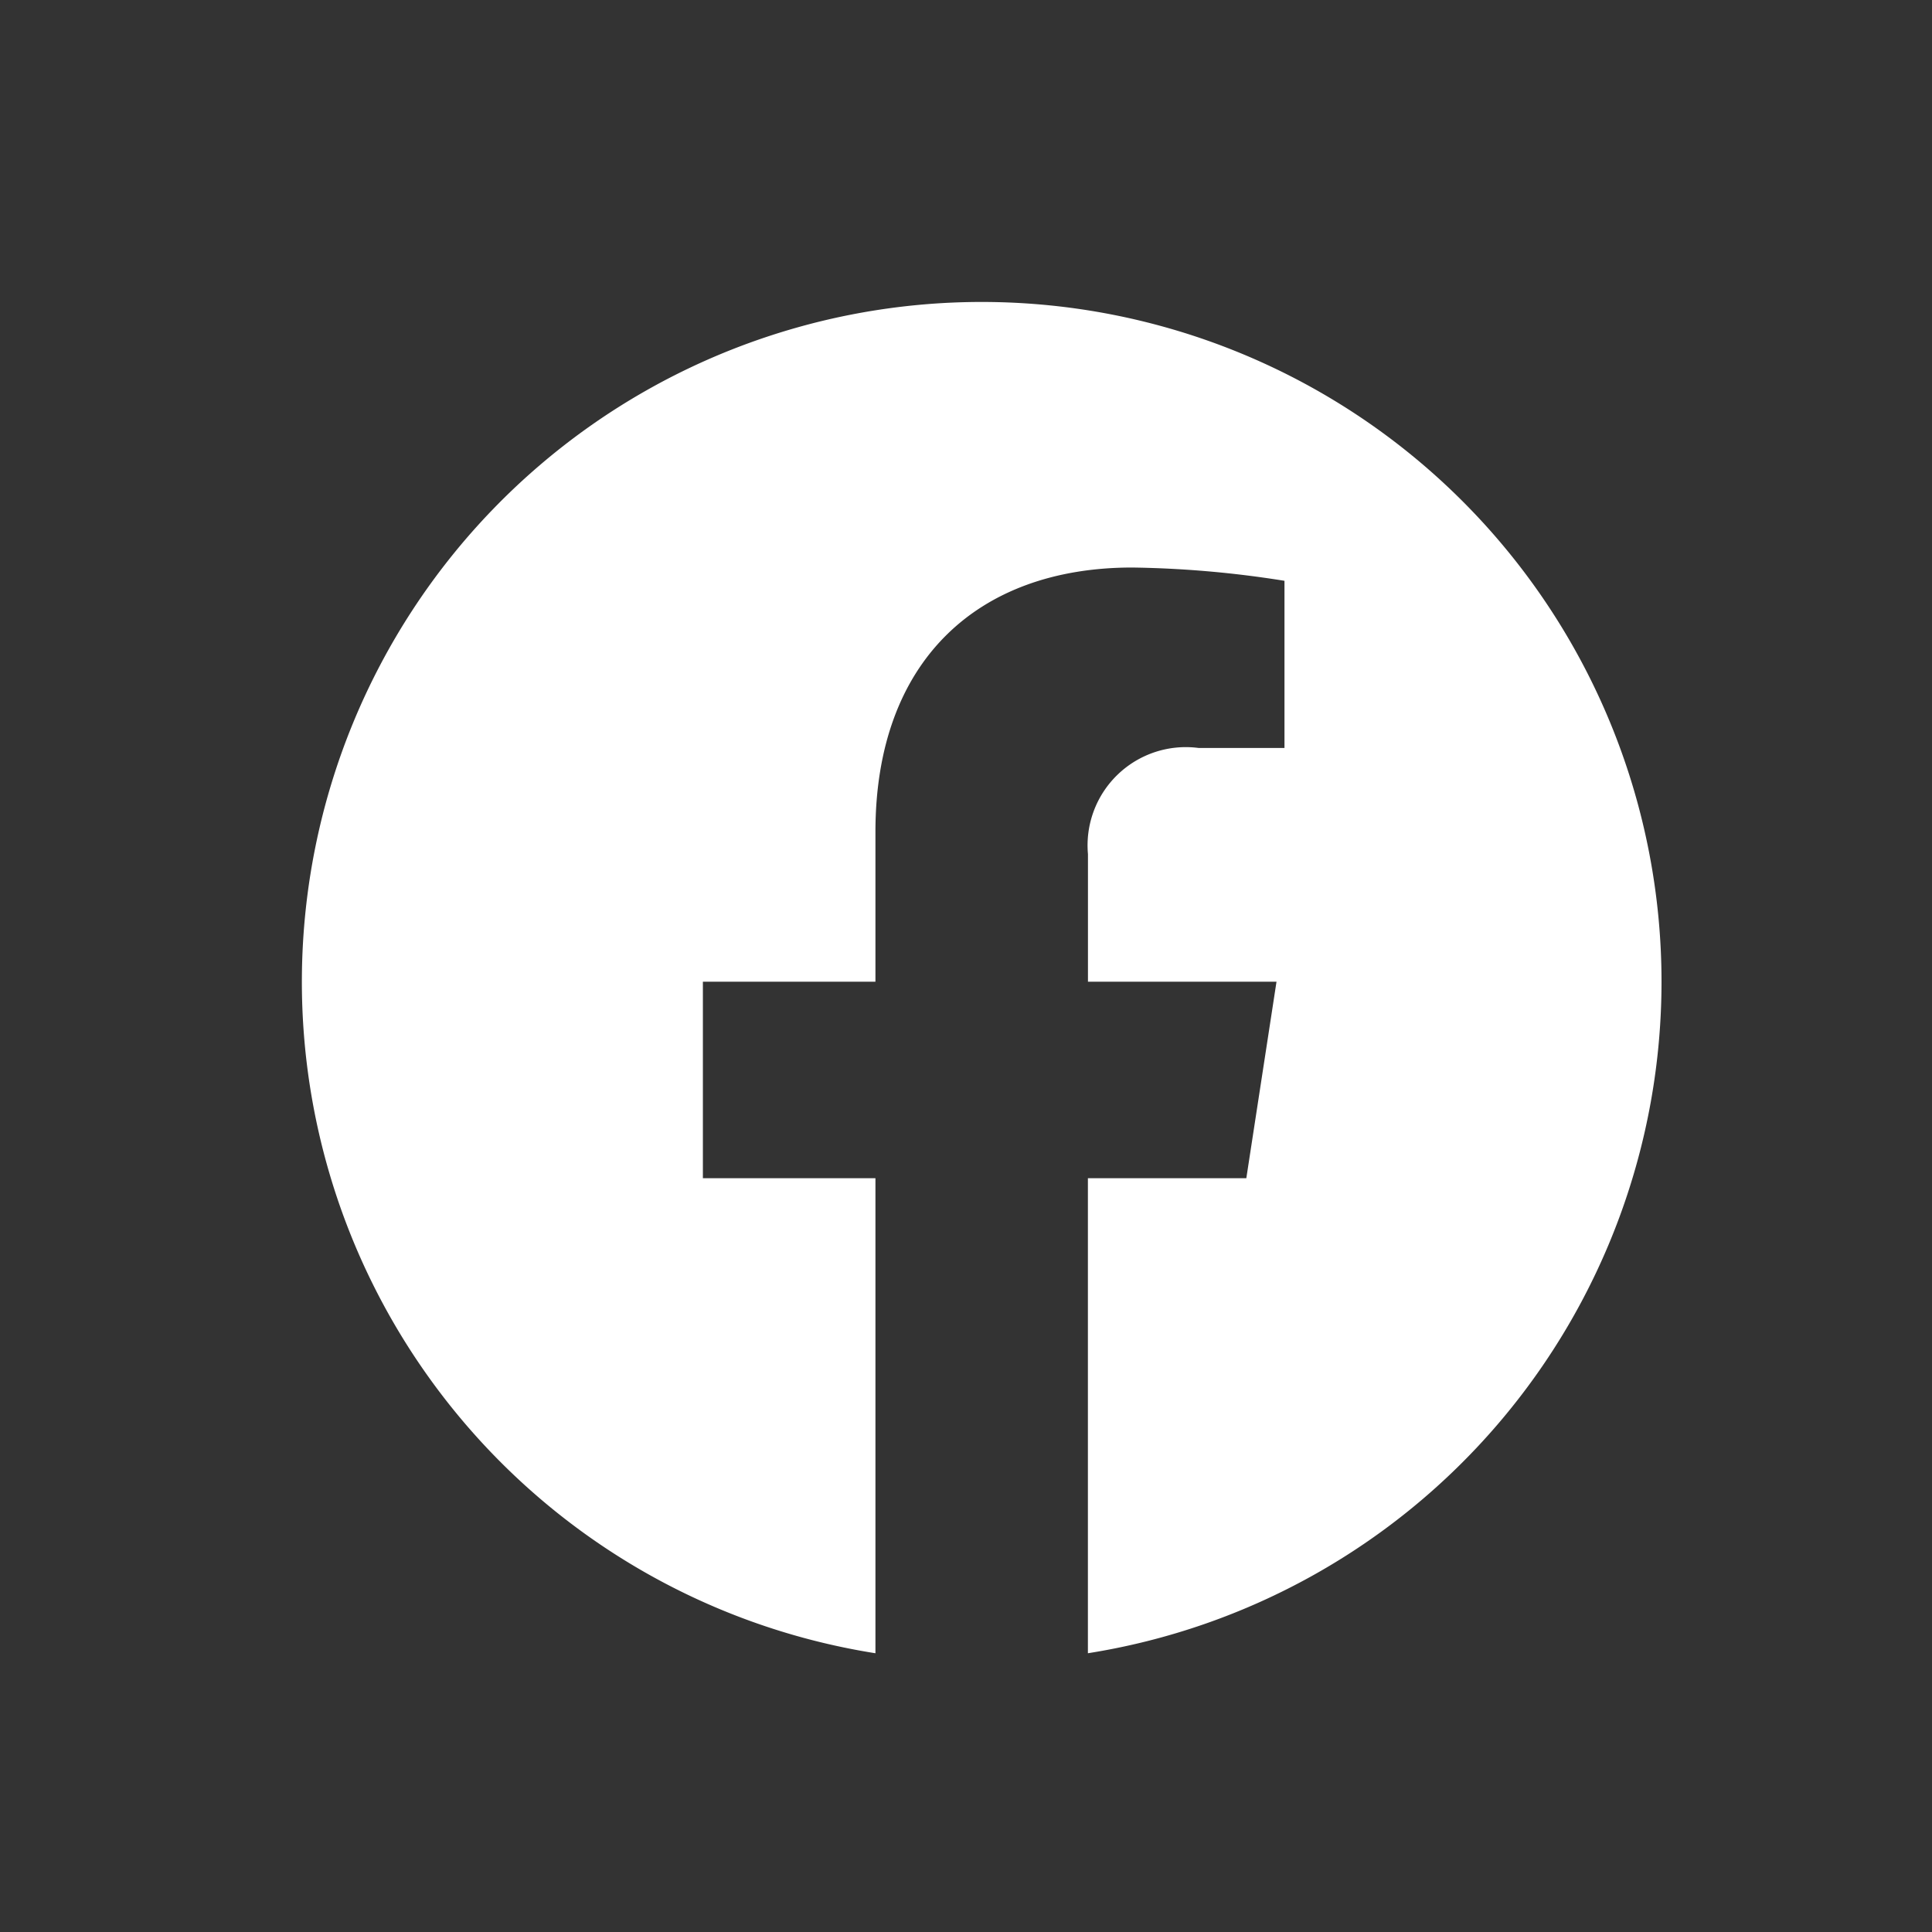 <svg xmlns="http://www.w3.org/2000/svg" width="32" height="32" viewBox="0 0 32 32"><rect x="0" y="0" width="32" height="32" fill="#333333" stroke="none"/><defs><style>.a{fill:none;opacity:0.4;}.b{fill:#fff;}</style></defs><g transform="translate(14724)"><rect class="a" width="32" height="32" transform="translate(-14724)"/><path class="b" d="M22.52,11.26A11.26,11.26,0,1,0,9.5,22.383V14.515H6.642V11.26H9.5V8.779C9.5,5.957,11.182,4.4,13.754,4.4a17.315,17.315,0,0,1,2.521.22V7.389h-1.42a1.627,1.627,0,0,0-1.835,1.758V11.26h3.123l-.5,3.255H13.019v7.868A11.263,11.263,0,0,0,22.52,11.26Z" transform="translate(-14719 5)"/></g></svg>